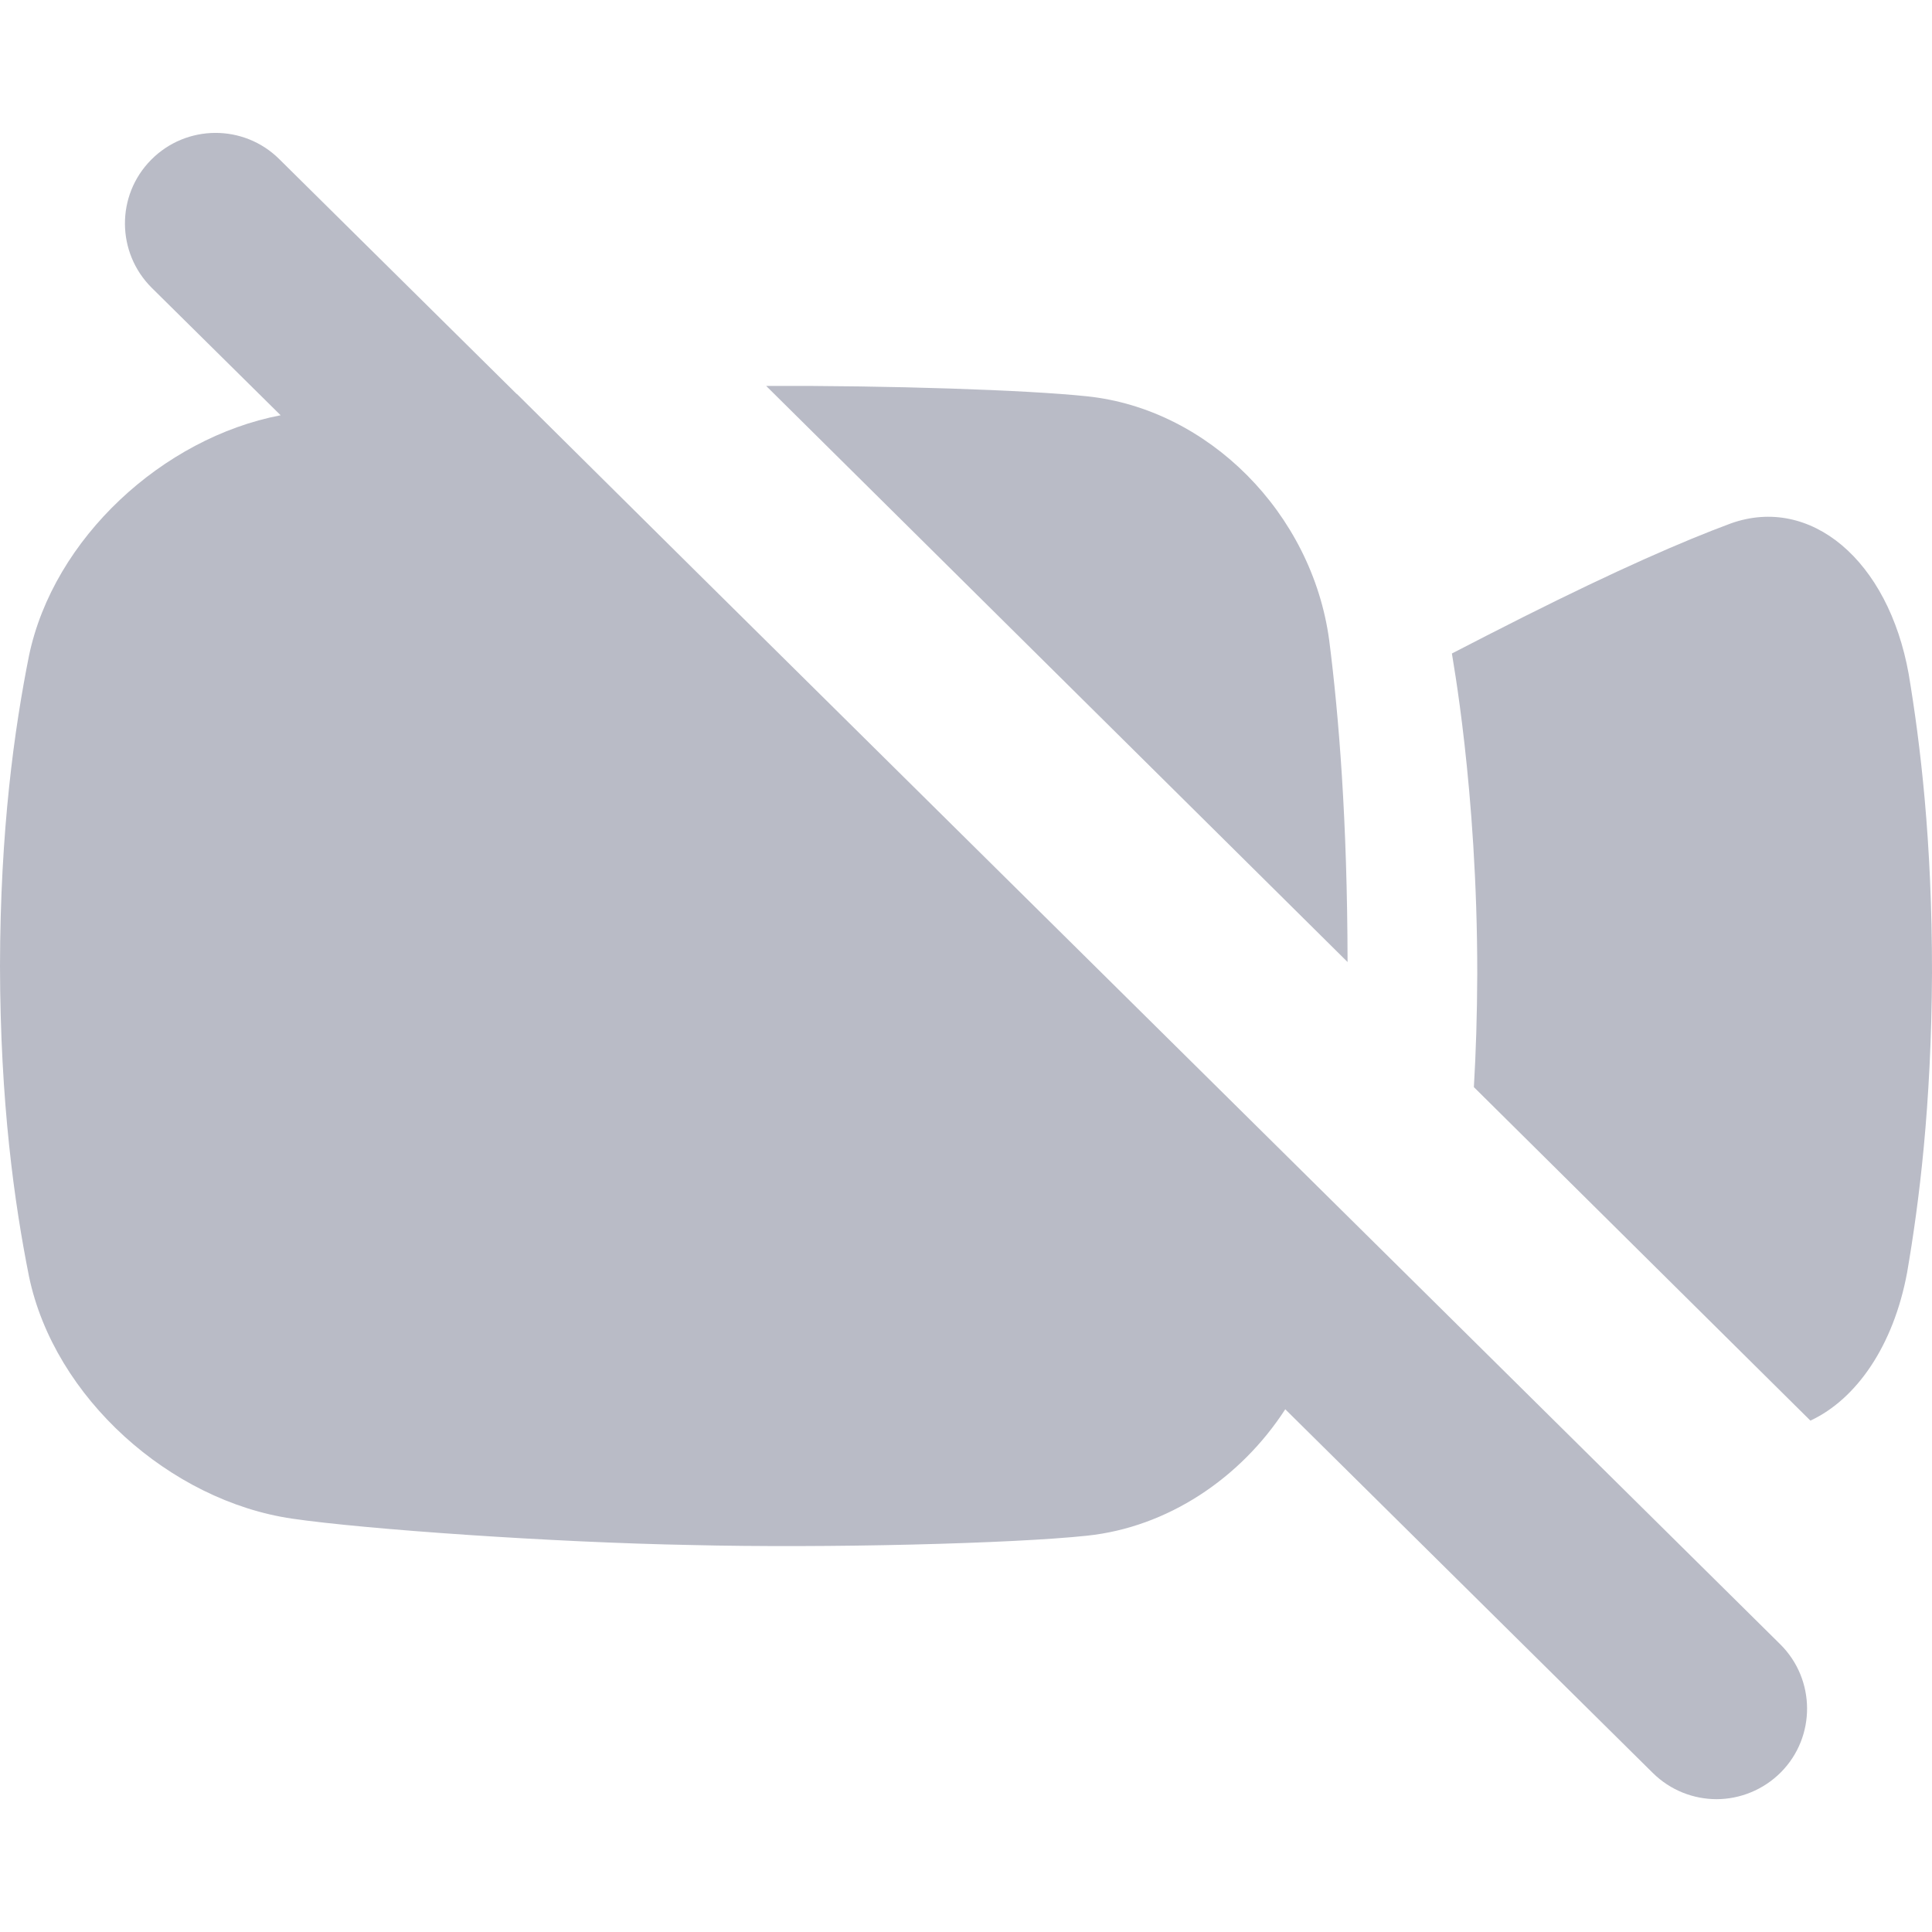 <svg width="16" height="16" viewBox="0 0 16 16" fill="none" xmlns="http://www.w3.org/2000/svg">
<g id="001-no-video" clip-path="url(#clip0_1134_15051)">
<path id="Vector" d="M11.16 7.967C11.158 6.793 11.088 5.932 11.008 5.303C10.866 4.247 10.004 3.386 9.002 3.282C8.502 3.229 7.364 3.192 6.345 3.196L11.16 7.967Z" fill="#B9BBC6"/>
<path id="Vector_2" d="M14.743 13.617L5.775 4.744L4.281 3.263C4.281 3.263 4.28 3.263 4.279 3.263L2.312 1.317C2.018 1.026 1.543 1.029 1.252 1.323C0.96 1.617 0.963 2.092 1.257 2.384L2.324 3.439C1.349 3.626 0.443 4.458 0.24 5.431C0.119 6.038 0.002 6.867 0 8C0.002 9.134 0.119 9.963 0.24 10.57C0.449 11.575 1.41 12.43 2.421 12.577C3.034 12.666 4.584 12.774 5.717 12.795C6.85 12.823 8.395 12.783 9.002 12.718C9.668 12.648 10.273 12.244 10.644 11.671L13.688 14.683C13.834 14.827 14.025 14.9 14.216 14.9C14.406 14.9 14.602 14.825 14.749 14.677C15.04 14.383 15.037 13.908 14.743 13.617H14.743Z" fill="#B9BBC6"/>
<path id="Vector_3" d="M12.206 9.003L14.993 11.765C15.373 11.588 15.681 11.147 15.794 10.538C15.893 9.961 15.995 9.161 16 8.059C16.001 6.958 15.903 6.158 15.807 5.582C15.637 4.636 14.993 4.101 14.336 4.334C13.936 4.482 13.388 4.722 12.615 5.11C12.404 5.216 12.208 5.317 12.024 5.412C12.021 5.412 12.235 6.527 12.234 8.066C12.233 8.4 12.223 8.715 12.206 9.003Z" fill="#B9BBC6"/>
</g>
<defs>
<clipPath id="clip0_1134_15051">
<rect width="16" height="16" fill="white"/>
</clipPath>
</defs>
</svg>
